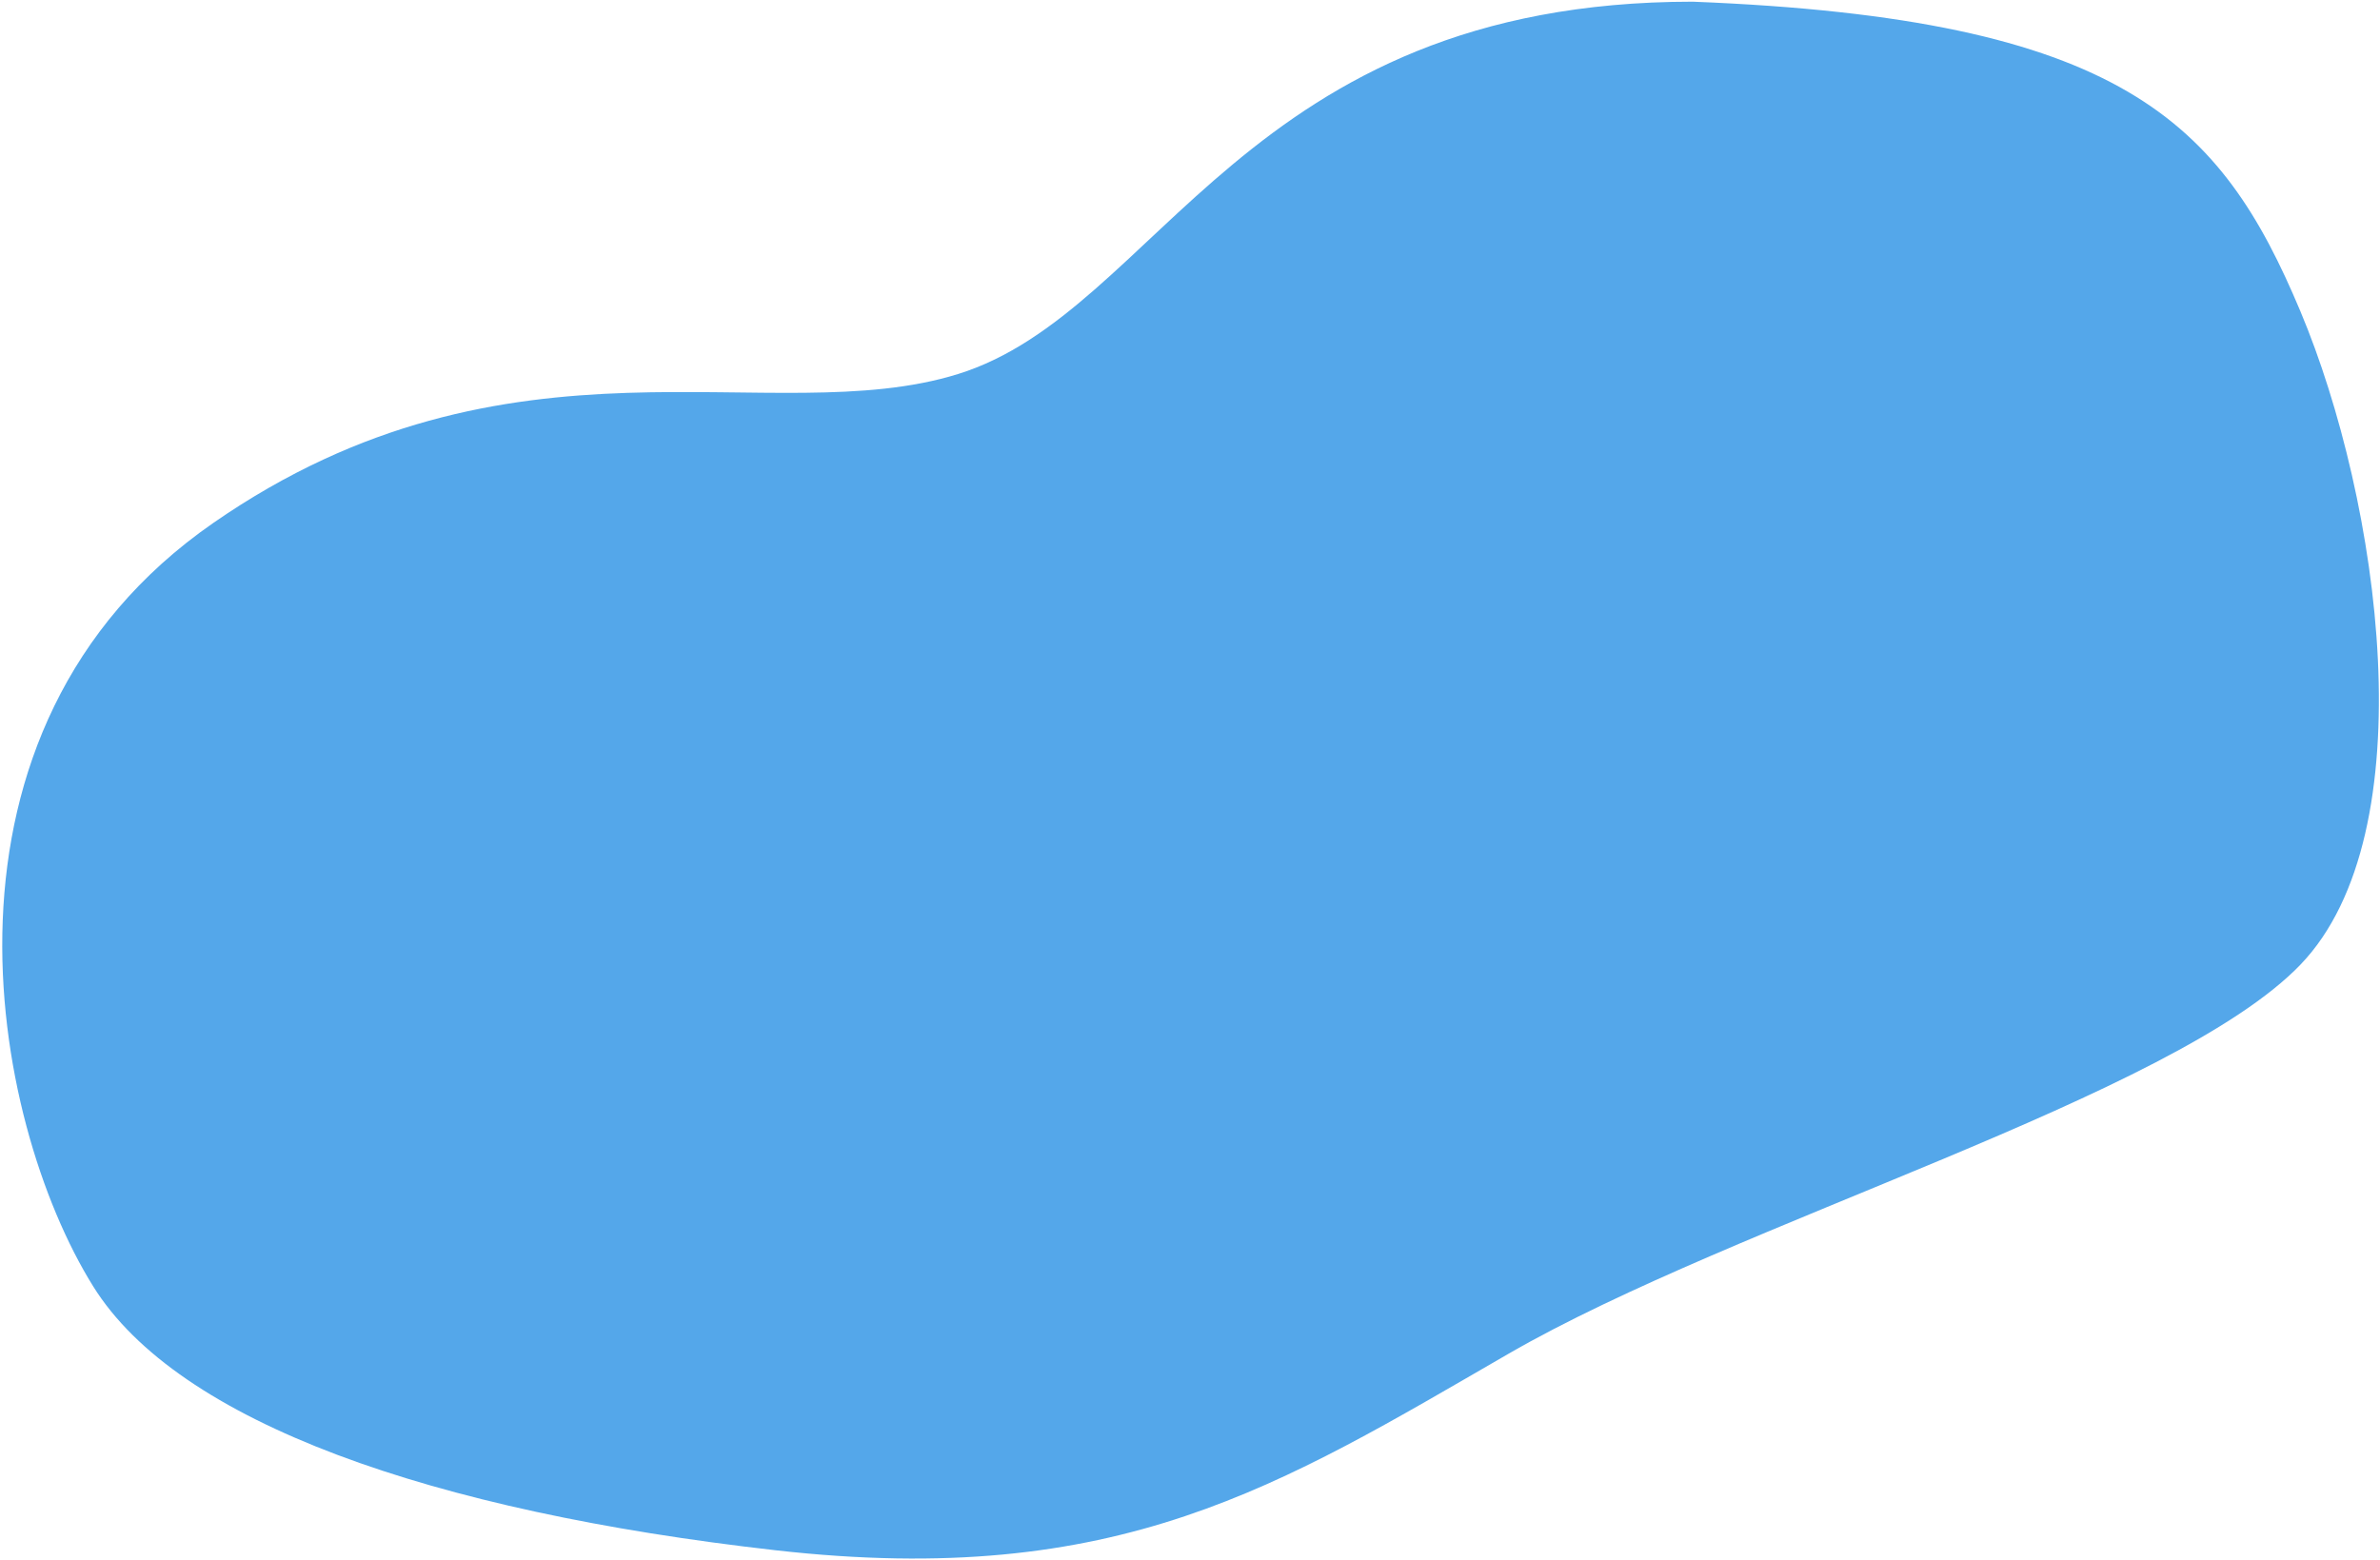 <svg width="703" height="461" viewBox="0 0 703 461" fill="none" xmlns="http://www.w3.org/2000/svg">
<path d="M679.5 92C656 36 627 5.5 500 0.5C367.5 0.5 342.5 92 283 110.5C227.743 127.681 151 93.5 63 154.5C-25 215.5 -3 331 27.5 380C52.601 420.326 127.5 446.5 229 458C330.5 469.5 378 439 445.5 400C513 361 642 324 679.5 285C717 246 703 148 679.5 92Z" fill="#54A7EA"/>
</svg>
